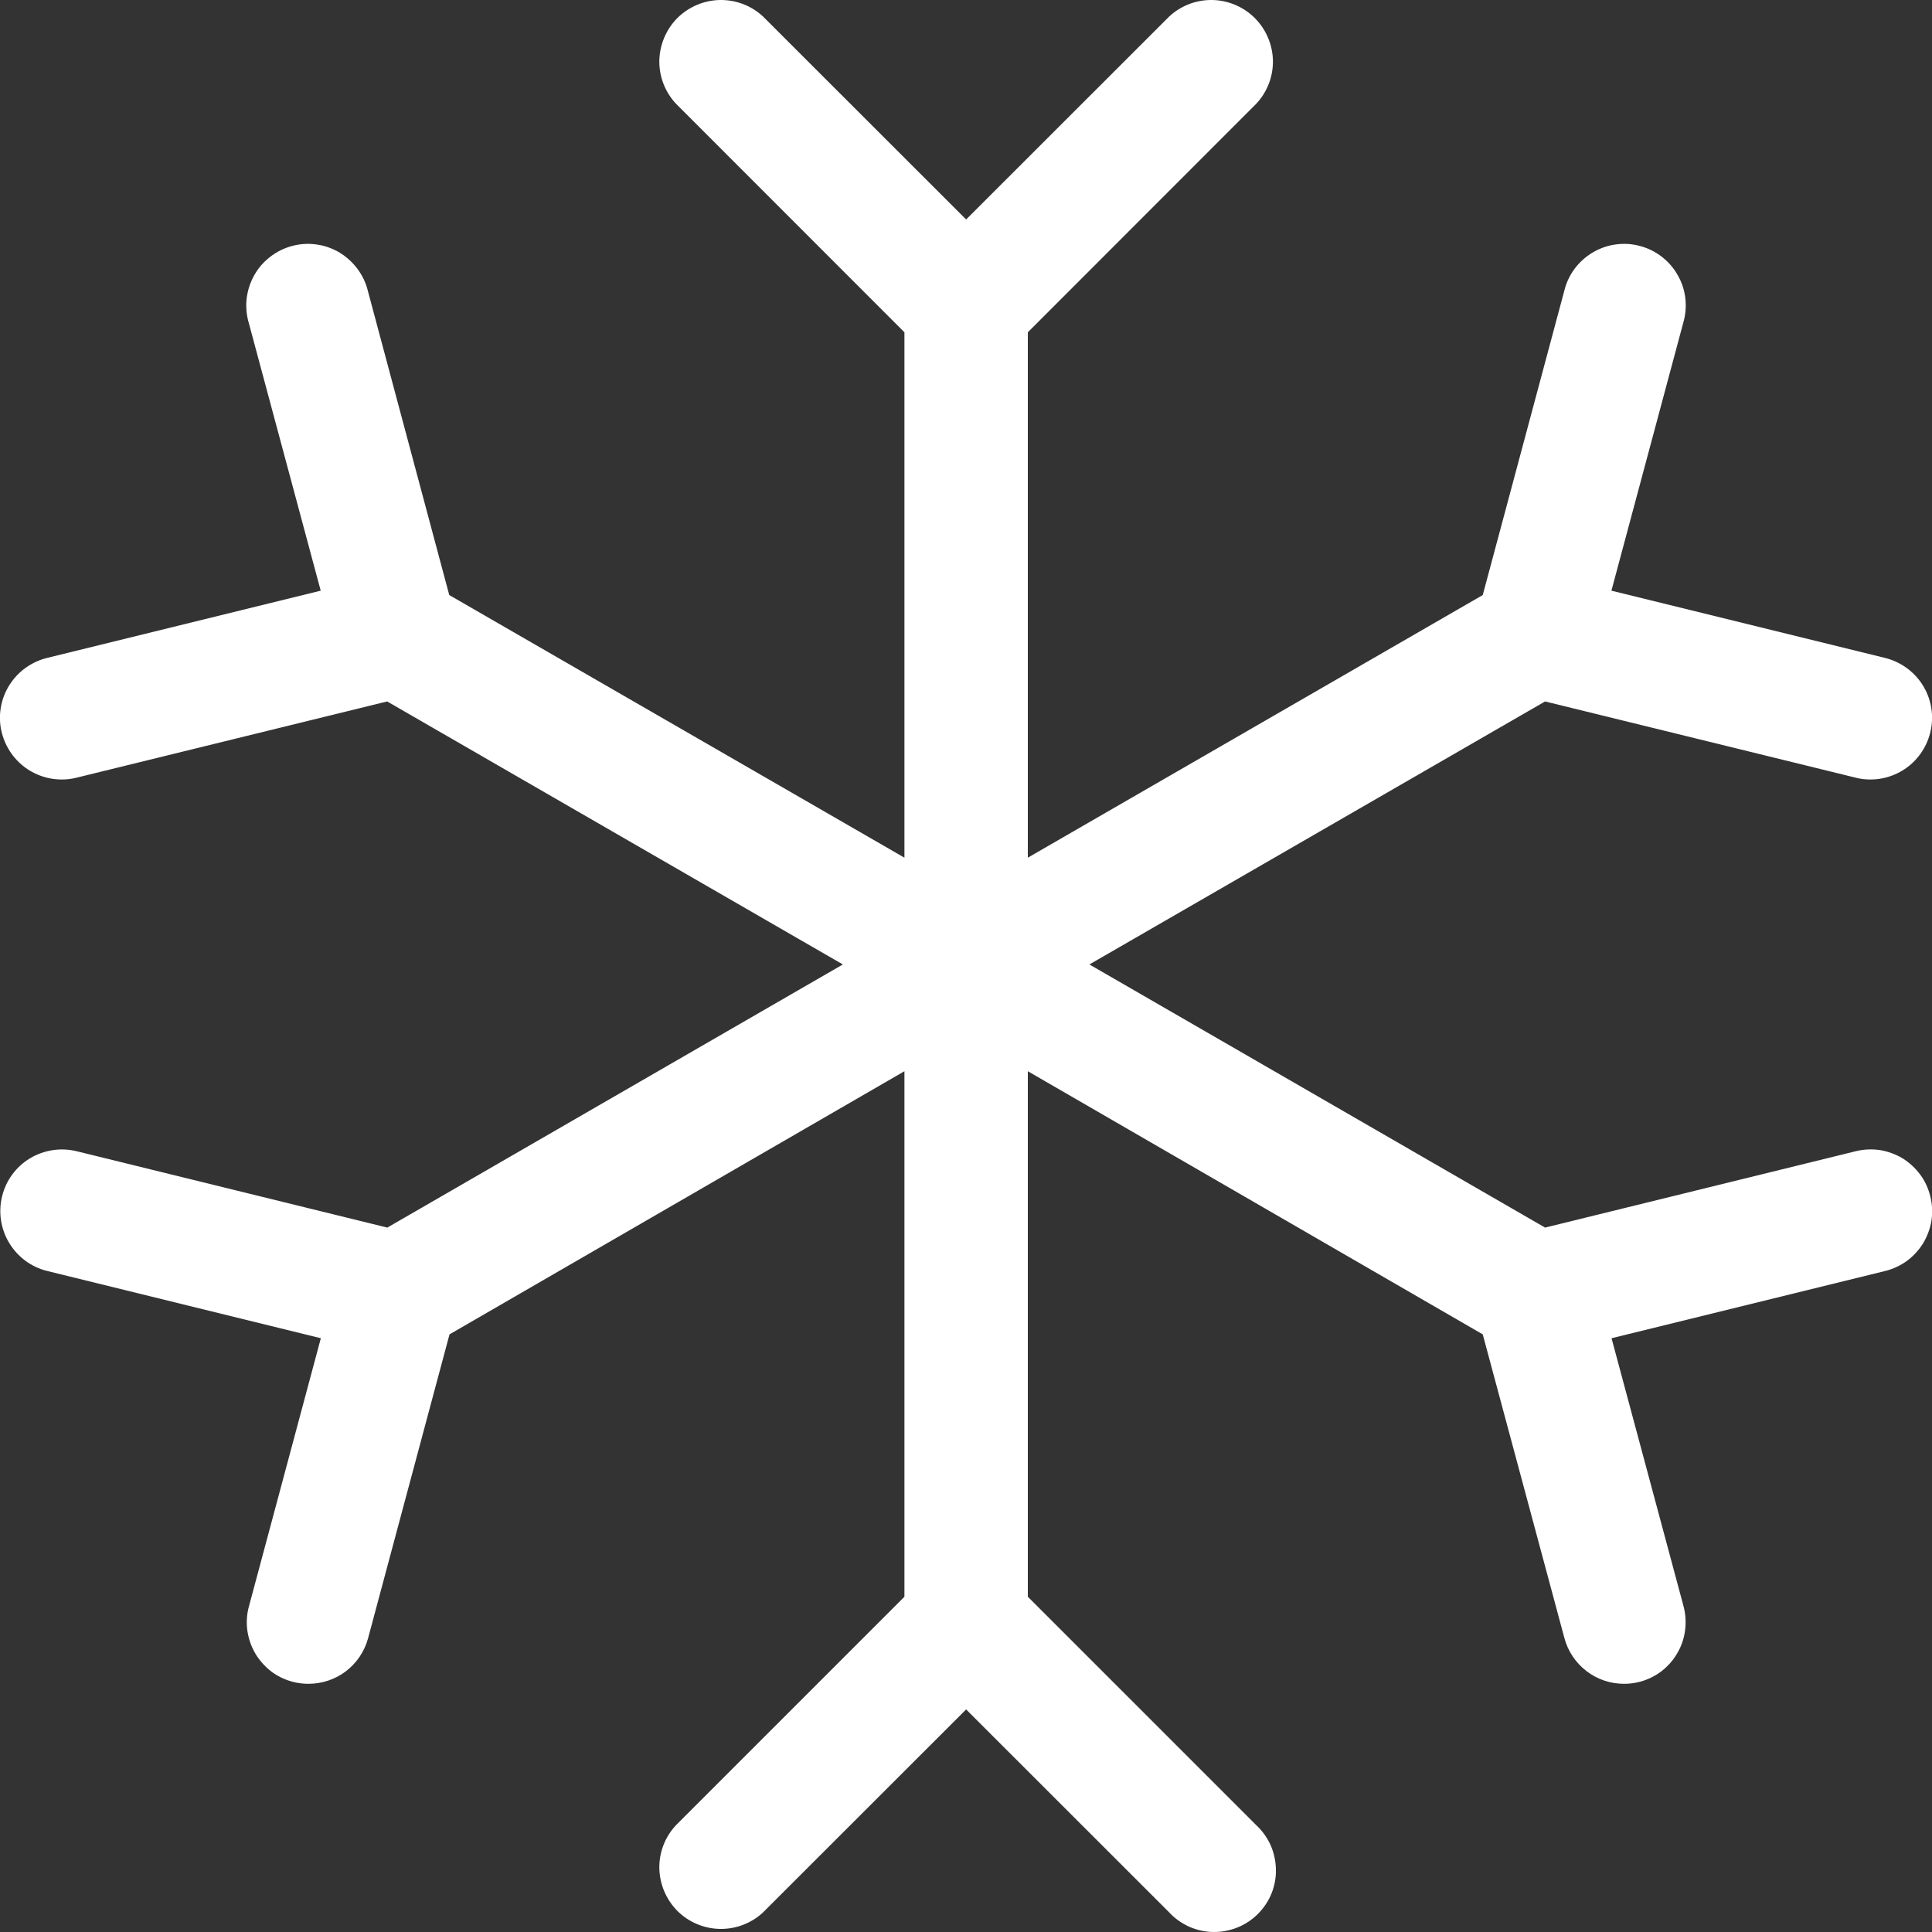<?xml version="1.0" encoding="UTF-8"?> <svg xmlns="http://www.w3.org/2000/svg" width="15" height="15" viewBox="0 0 15 15" fill="none"><rect x="0" y="0" width="15" height="15" fill="#333333" stroke="none"/> <path d="M14.987 9.289C15.002 9.35 15.005 9.413 14.996 9.476C14.986 9.538 14.964 9.597 14.932 9.651C14.899 9.705 14.856 9.752 14.806 9.789C14.755 9.826 14.697 9.853 14.636 9.868L12.512 10.39L13.071 12.471C13.087 12.531 13.091 12.595 13.083 12.657C13.075 12.72 13.055 12.78 13.023 12.834C12.992 12.889 12.95 12.936 12.9 12.975C12.85 13.013 12.793 13.041 12.733 13.057C12.692 13.068 12.651 13.073 12.609 13.073C12.504 13.073 12.401 13.039 12.317 12.974C12.234 12.91 12.173 12.82 12.146 12.718L11.512 10.36L7.98 8.317V12.397L9.754 14.171C9.801 14.215 9.839 14.268 9.865 14.326C9.891 14.385 9.905 14.449 9.906 14.513C9.908 14.577 9.896 14.641 9.872 14.701C9.848 14.76 9.812 14.814 9.766 14.86C9.721 14.905 9.667 14.941 9.607 14.965C9.547 14.989 9.484 15.001 9.419 15C9.355 14.999 9.292 14.985 9.233 14.959C9.174 14.932 9.121 14.895 9.078 14.848L7.501 13.272L5.924 14.848C5.834 14.932 5.714 14.978 5.59 14.976C5.466 14.974 5.347 14.924 5.259 14.836C5.172 14.748 5.122 14.63 5.119 14.506C5.117 14.382 5.163 14.262 5.248 14.171L7.022 12.397V8.317L3.49 10.36L2.857 12.722C2.829 12.823 2.769 12.912 2.685 12.976C2.602 13.039 2.5 13.073 2.395 13.073C2.353 13.073 2.311 13.068 2.271 13.057C2.21 13.041 2.153 13.013 2.103 12.975C2.054 12.936 2.012 12.889 1.98 12.834C1.949 12.78 1.929 12.72 1.92 12.657C1.912 12.595 1.916 12.531 1.933 12.471L2.491 10.39L0.367 9.868C0.244 9.838 0.138 9.76 0.072 9.651C0.006 9.543 -0.014 9.412 0.016 9.289C0.046 9.165 0.124 9.059 0.233 8.993C0.342 8.928 0.472 8.908 0.595 8.938L3.007 9.531L6.544 7.488L3.006 5.446L0.594 6.038C0.556 6.048 0.518 6.052 0.48 6.052C0.362 6.052 0.249 6.009 0.162 5.932C0.074 5.854 0.018 5.747 0.003 5.631C-0.011 5.514 0.018 5.397 0.085 5.301C0.152 5.204 0.252 5.136 0.366 5.108L2.49 4.586L1.931 2.505C1.913 2.444 1.908 2.38 1.915 2.317C1.923 2.253 1.943 2.192 1.974 2.137C2.005 2.081 2.047 2.033 2.098 1.994C2.148 1.955 2.206 1.926 2.267 1.91C2.329 1.893 2.393 1.889 2.456 1.898C2.519 1.906 2.58 1.928 2.635 1.96C2.689 1.993 2.737 2.036 2.775 2.087C2.813 2.138 2.841 2.196 2.856 2.258L3.488 4.62L7.022 6.659V2.58L5.248 0.805C5.163 0.714 5.117 0.594 5.119 0.47C5.122 0.346 5.172 0.228 5.259 0.14C5.347 0.053 5.466 0.002 5.59 7.45834e-05C5.714 -0.002 5.834 0.044 5.924 0.128L7.501 1.704L9.078 0.128C9.168 0.044 9.288 -0.002 9.412 7.45834e-05C9.536 0.002 9.655 0.053 9.742 0.14C9.83 0.228 9.88 0.346 9.883 0.47C9.885 0.594 9.839 0.714 9.754 0.805L7.98 2.58V6.659L11.512 4.62L12.145 2.258C12.16 2.196 12.187 2.138 12.225 2.087C12.263 2.036 12.311 1.993 12.366 1.96C12.421 1.928 12.481 1.906 12.544 1.898C12.607 1.889 12.672 1.893 12.733 1.91C12.795 1.926 12.852 1.955 12.903 1.994C12.953 2.033 12.995 2.081 13.026 2.137C13.058 2.192 13.078 2.253 13.085 2.317C13.092 2.38 13.087 2.444 13.069 2.505L12.511 4.586L14.635 5.108C14.748 5.136 14.848 5.204 14.915 5.3C14.982 5.396 15.011 5.514 14.997 5.63C14.983 5.746 14.927 5.853 14.84 5.931C14.752 6.009 14.639 6.052 14.522 6.052C14.484 6.052 14.445 6.048 14.408 6.038L11.996 5.446L8.458 7.488L11.996 9.531L14.408 8.938C14.469 8.923 14.533 8.92 14.595 8.929C14.657 8.939 14.717 8.961 14.771 8.993C14.824 9.026 14.871 9.069 14.908 9.119C14.946 9.17 14.972 9.228 14.987 9.289Z" fill="white"></path> </svg> 